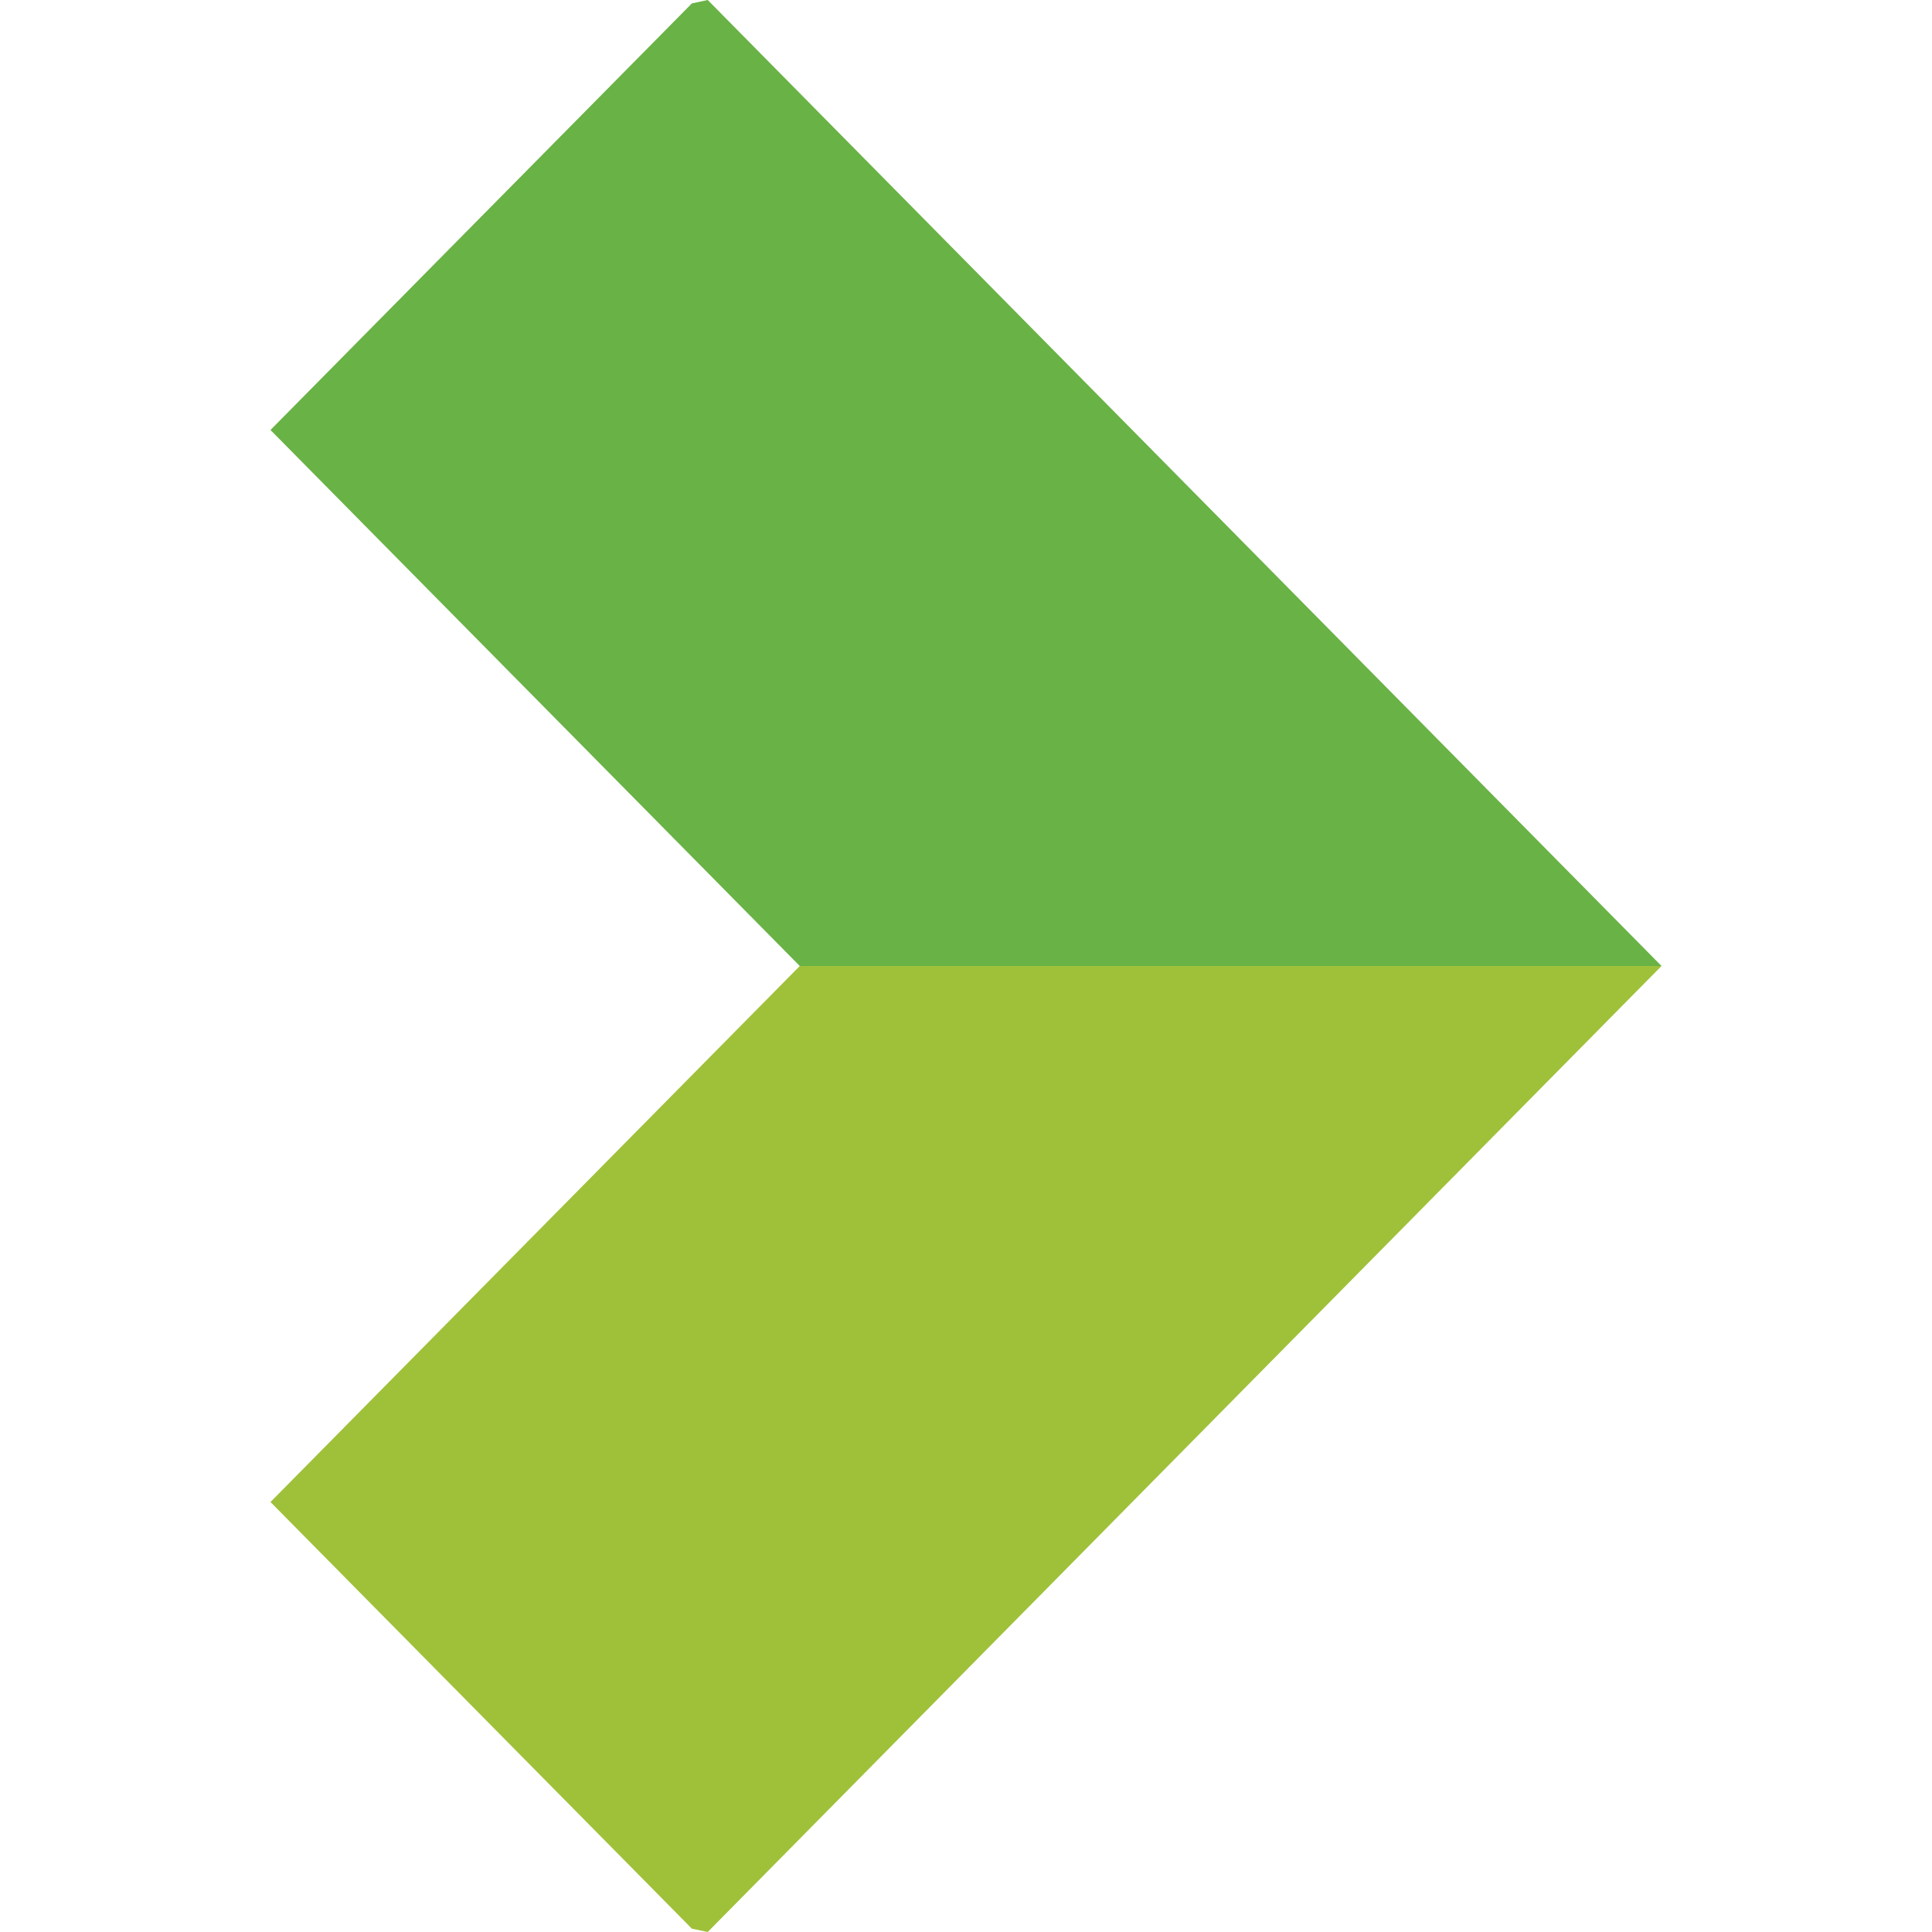 <?xml version="1.0" encoding="UTF-8" standalone="no"?>
<svg
   xmlns:dc="http://purl.org/dc/elements/1.1/"
   xmlns:cc="http://creativecommons.org/ns#"
   xmlns:rdf="http://www.w3.org/1999/02/22-rdf-syntax-ns#"
   xmlns:svg="http://www.w3.org/2000/svg"
   xmlns="http://www.w3.org/2000/svg"
   xmlns:sodipodi="http://sodipodi.sourceforge.net/DTD/sodipodi-0.dtd"
   xmlns:inkscape="http://www.inkscape.org/namespaces/inkscape"
   viewBox="0 0 25 25"
   version="1.1"
   id="svg11"
   sodipodi:docname="bullet-single-medium-right.svg"
   width="25"
   height="25"
   inkscape:version="0.92.3 (2405546, 2018-03-11)">

  <sodipodi:namedview
     pagecolor="#ffffff"
     bordercolor="#666666"
     borderopacity="1"
     objecttolerance="10"
     gridtolerance="10"
     guidetolerance="10"
     inkscape:pageopacity="0"
     inkscape:pageshadow="2"
     inkscape:window-width="1600"
     inkscape:window-height="878"
     id="namedview13"
     showgrid="false"
     inkscape:zoom="9.44"
     inkscape:cx="22.072034"
     inkscape:cy="5.3877113"
     inkscape:window-x="-8"
     inkscape:window-y="-8"
     inkscape:window-maximized="1"
     inkscape:current-layer="svg11" />
  <defs
     id="defs4">
    <style
       id="style2">
            .cls-1{fill:rgba(0,0,0,0)}.cls-2{fill:#9fc13a}.cls-3{fill:#69b245}
        </style>
  </defs>
  <g
     id="bullet-info"
     transform="rotate(90,1.75,1.75)">
    <path
       id="bullet-01_background"
       d="M 0,0 H 25 V 18 H 0 Z"
       class="cls-1"
       data-name="bullet-01 background"
       transform="translate(0,-18)"
       inkscape:connector-curvature="0" />
    <g
       id="Page_1"
       data-name="Page 1">
      <path
         id="Fill_1"
         d="M 6.936,0 0,-6.849 V -18 l 12.5,12.342 -0.043,0.205 z"
         class="cls-2"
         data-name="Fill 1"
         transform="translate(12.5)"
         inkscape:connector-curvature="0"
         style="fill:#9fc13a" />
      <path
         id="Fill_2"
         d="M 5.564,0 0.044,-5.453 0,-5.658 12.5,-18 v 11.151 z"
         class="cls-3"
         data-name="Fill 2"
         inkscape:connector-curvature="0"
         style="fill:#69b245" />
    </g>
  </g>
</svg>
